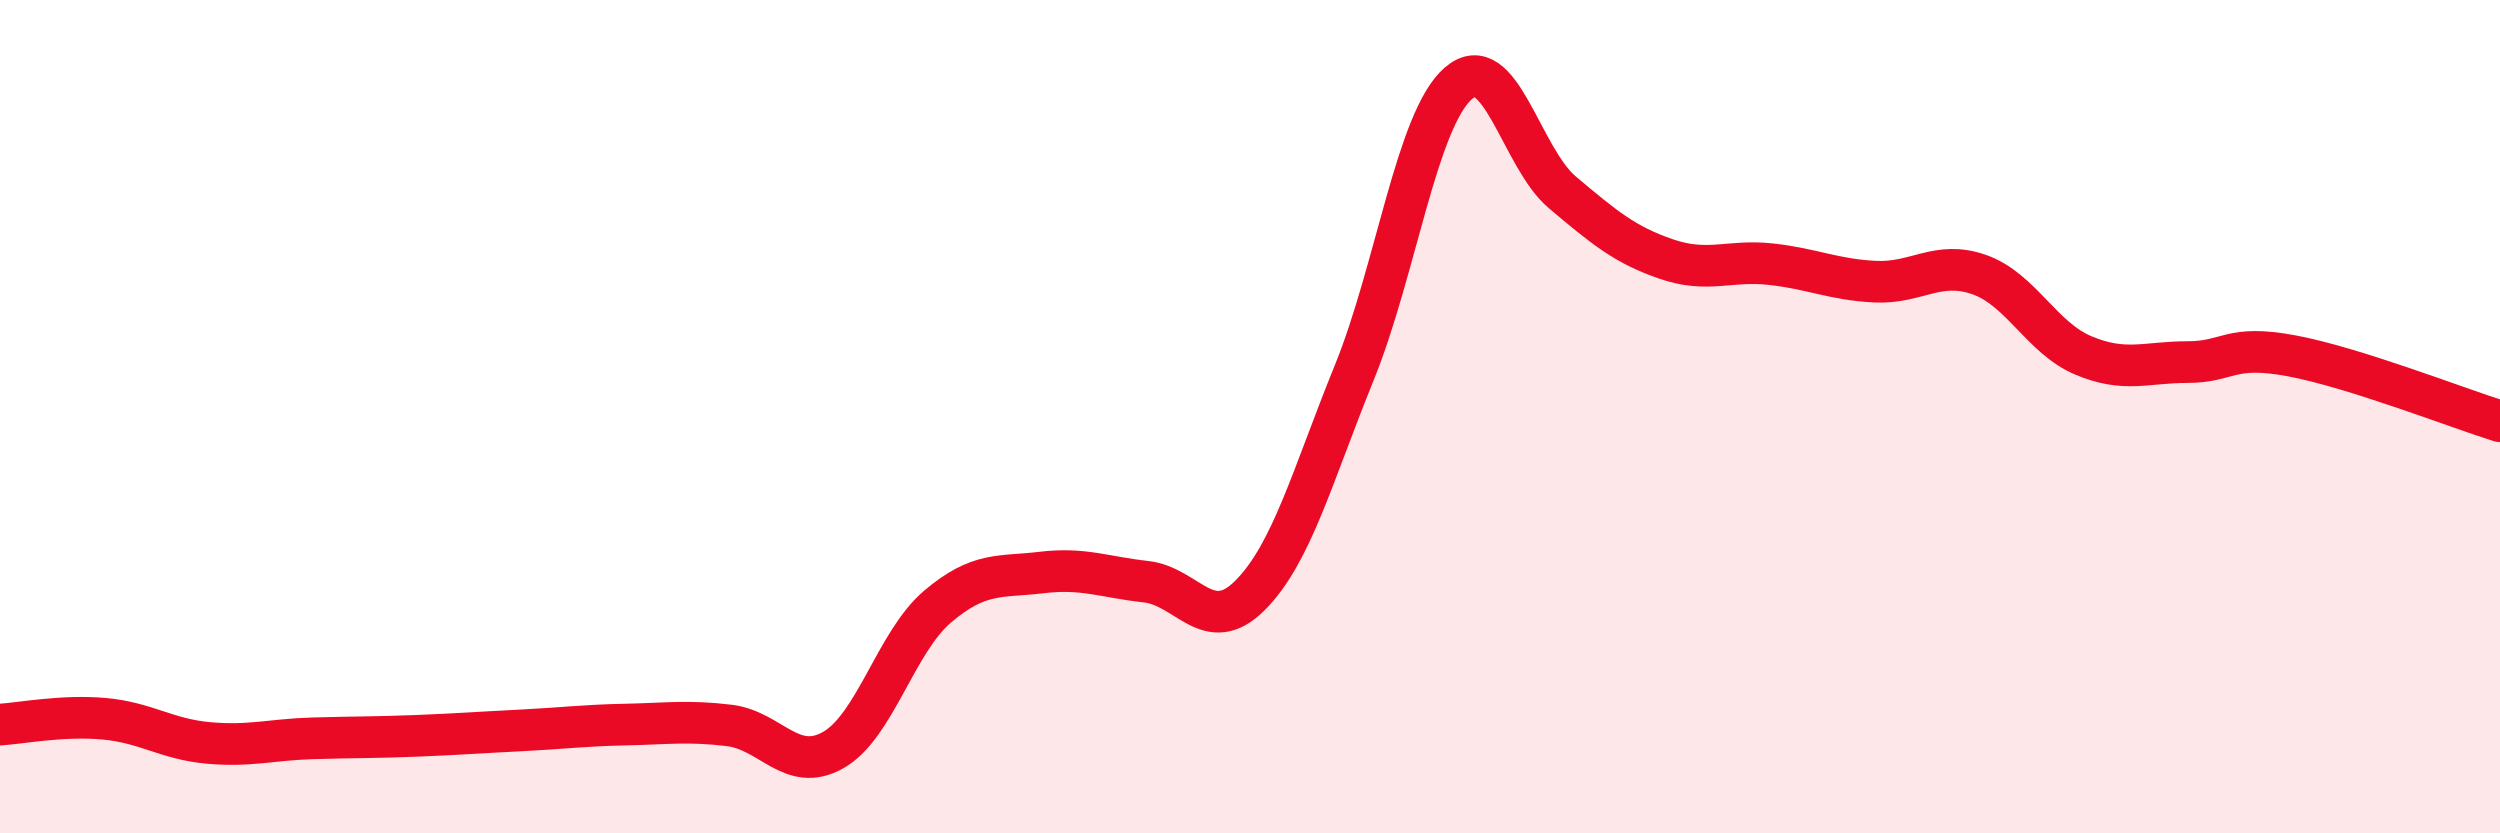 
    <svg width="60" height="20" viewBox="0 0 60 20" xmlns="http://www.w3.org/2000/svg">
      <path
        d="M 0,17.39 C 0.5,17.36 1.5,17.16 2.5,17.25 C 3.5,17.34 4,17.74 5,17.83 C 6,17.92 6.5,17.75 7.5,17.72 C 8.5,17.69 9,17.7 10,17.66 C 11,17.62 11.5,17.58 12.5,17.53 C 13.5,17.48 14,17.41 15,17.39 C 16,17.37 16.5,17.29 17.5,17.41 C 18.5,17.53 19,18.57 20,18 C 21,17.43 21.5,15.41 22.5,14.56 C 23.5,13.71 24,13.86 25,13.74 C 26,13.62 26.5,13.85 27.5,13.96 C 28.5,14.07 29,15.29 30,14.29 C 31,13.29 31.5,11.41 32.5,8.95 C 33.5,6.49 34,2.87 35,2 C 36,1.13 36.5,3.78 37.5,4.62 C 38.5,5.46 39,5.88 40,6.22 C 41,6.56 41.5,6.23 42.5,6.34 C 43.5,6.45 44,6.71 45,6.76 C 46,6.81 46.5,6.24 47.5,6.59 C 48.5,6.94 49,8.11 50,8.53 C 51,8.95 51.5,8.69 52.5,8.69 C 53.5,8.69 53.5,8.26 55,8.54 C 56.5,8.82 59,9.8 60,10.11L60 20L0 20Z"
        fill="#EB0A25"
        opacity="0.1"
        stroke-linecap="round"
        stroke-linejoin="round"
      />
      <path
        d="M 0,17.39 C 0.5,17.36 1.5,17.16 2.5,17.25 C 3.5,17.34 4,17.74 5,17.83 C 6,17.92 6.5,17.75 7.5,17.72 C 8.5,17.69 9,17.7 10,17.66 C 11,17.62 11.5,17.58 12.5,17.53 C 13.5,17.48 14,17.41 15,17.39 C 16,17.37 16.5,17.29 17.5,17.41 C 18.5,17.53 19,18.57 20,18 C 21,17.43 21.5,15.41 22.5,14.56 C 23.5,13.71 24,13.86 25,13.74 C 26,13.62 26.5,13.85 27.5,13.96 C 28.5,14.07 29,15.29 30,14.29 C 31,13.29 31.5,11.41 32.5,8.95 C 33.5,6.49 34,2.87 35,2 C 36,1.13 36.5,3.78 37.5,4.62 C 38.5,5.46 39,5.88 40,6.22 C 41,6.56 41.5,6.23 42.5,6.34 C 43.5,6.45 44,6.71 45,6.76 C 46,6.81 46.5,6.24 47.5,6.59 C 48.5,6.94 49,8.11 50,8.53 C 51,8.95 51.5,8.69 52.5,8.69 C 53.5,8.69 53.5,8.26 55,8.54 C 56.5,8.82 59,9.8 60,10.11"
        stroke="#EB0A25"
        stroke-width="1"
        fill="none"
        stroke-linecap="round"
        stroke-linejoin="round"
      />
    </svg>
  